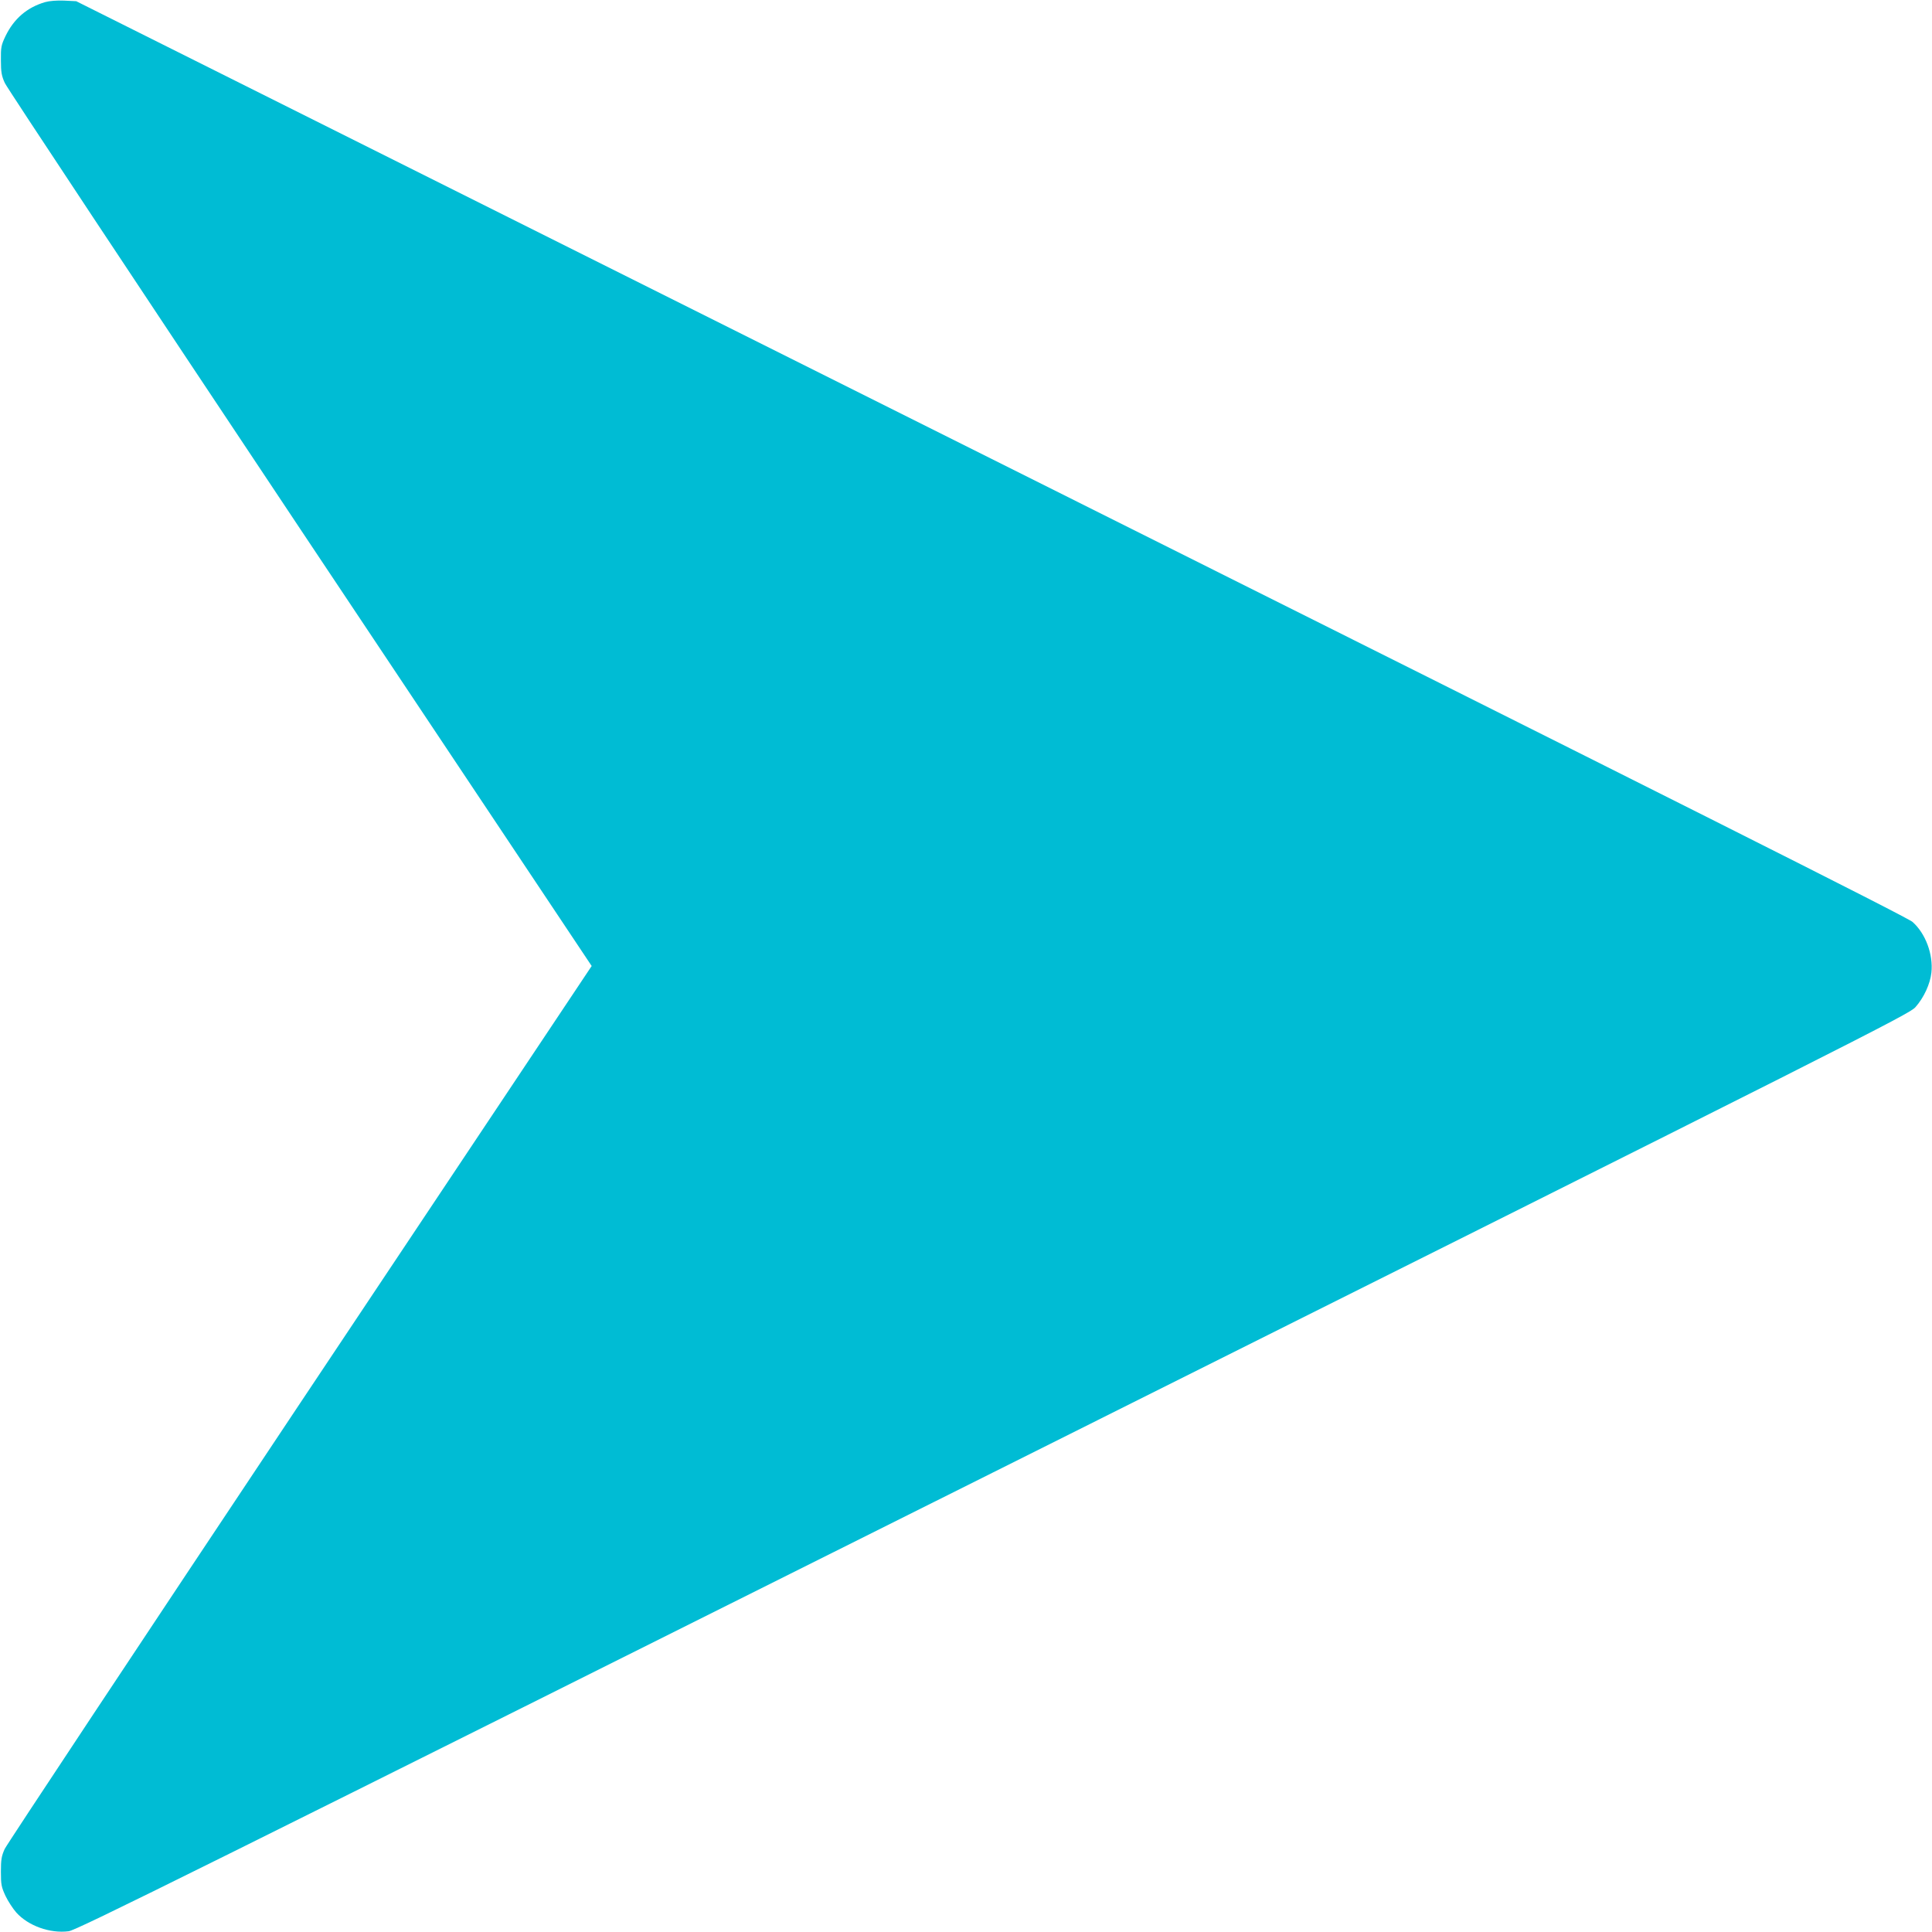 <?xml version="1.0" standalone="no"?>
<!DOCTYPE svg PUBLIC "-//W3C//DTD SVG 20010904//EN"
 "http://www.w3.org/TR/2001/REC-SVG-20010904/DTD/svg10.dtd">
<svg version="1.0" xmlns="http://www.w3.org/2000/svg"
 width="1280pt" height="1280pt" viewBox="0 0 1280 1280"
 preserveAspectRatio="xMidYMid meet">
<g transform="translate(0,1280) scale(0.1,-0.1)"
fill="#00bcd4" stroke="none">
<path d="M299 12786 c-120 -35 -207 -110 -263 -226 -28 -59 -31 -73 -30 -160
0 -79 5 -104 26 -150 13 -30 894 -1359 1956 -2953 l1932 -2897 -1932 -2897
c-1062 -1594 -1943 -2923 -1957 -2953 -21 -47 -25 -70 -25 -150 0 -86 3 -101
30 -160 17 -36 50 -86 72 -111 79 -88 223 -140 347 -124 51 6 811 383 6125
3040 5803 2901 6069 3036 6110 3082 56 63 98 154 106 229 13 121 -39 260 -125
336 -35 31 -1509 772 -6106 3070 l-6060 3030 -80 4 c-48 2 -98 -2 -126 -10z"/>
</g>
</svg>
